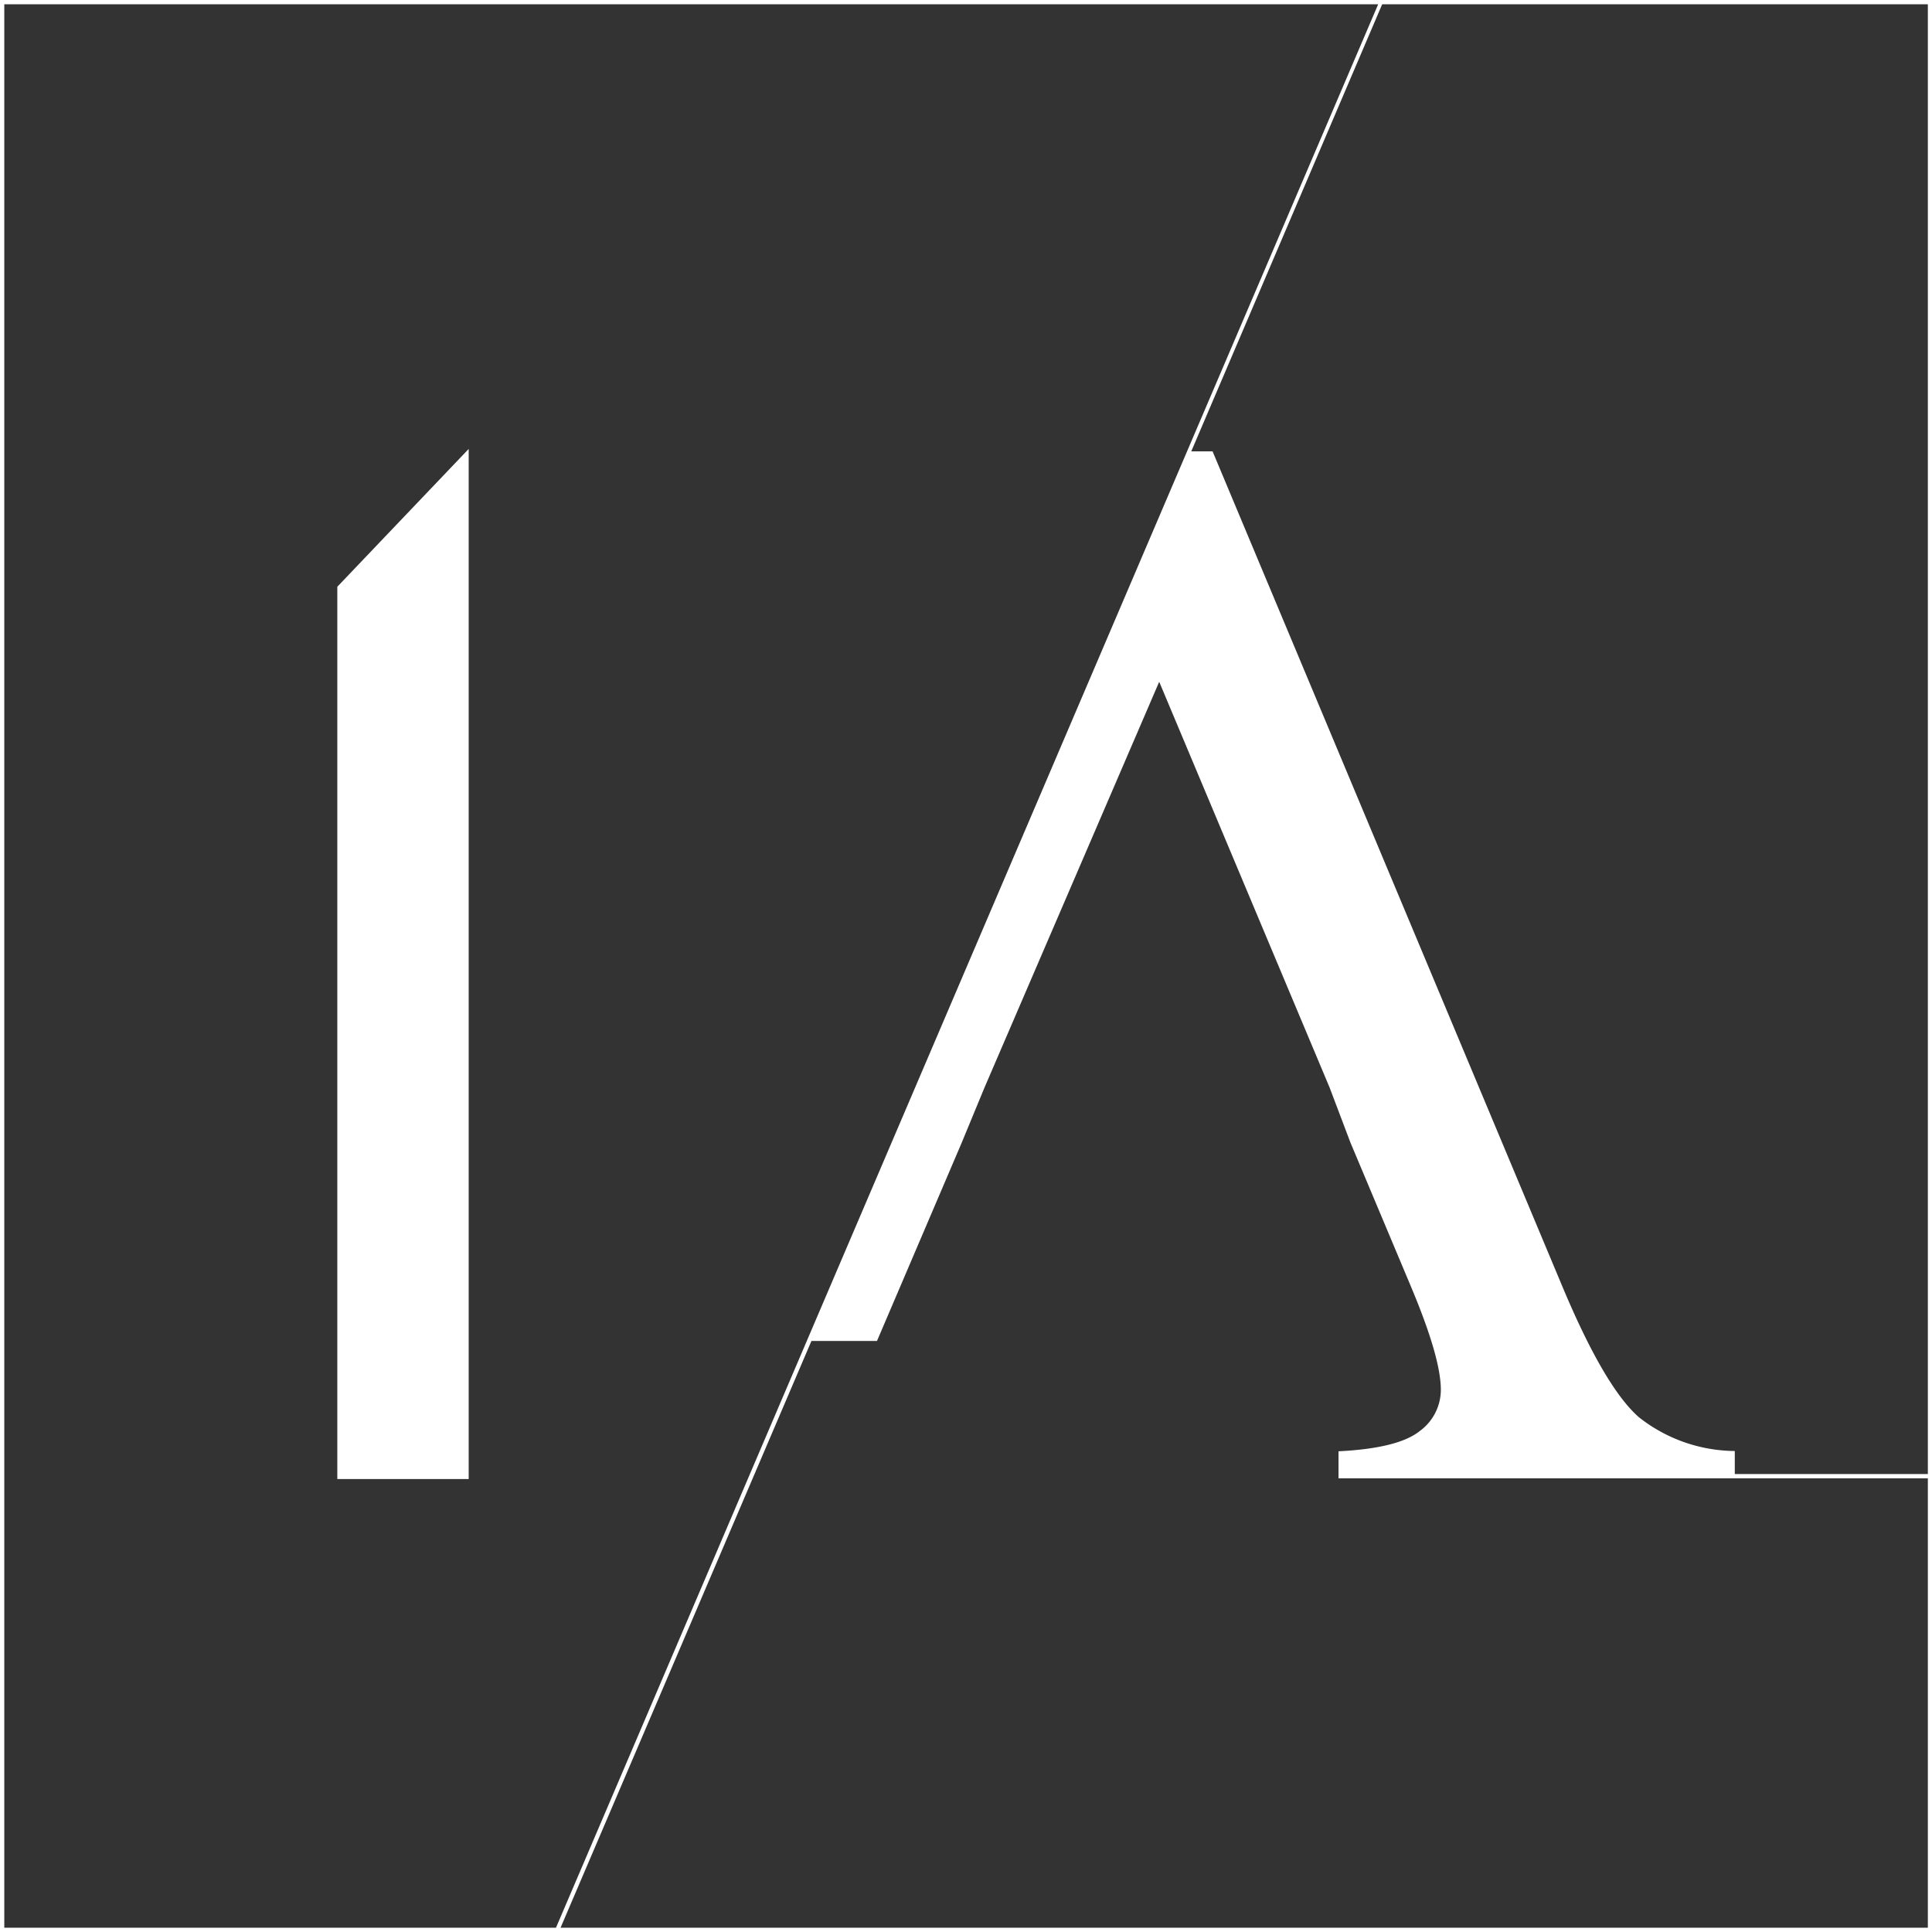 <svg xmlns="http://www.w3.org/2000/svg" viewBox="0 0 135 135"><rect x="0" y="0" width="135" height="135" fill="#333333" stroke="none"/><defs><style>.cls-1{fill:#fff;}</style></defs><title>Fichier 1</title><g id="Calque_2" data-name="Calque 2"><g id="Layer_1" data-name="Layer 1"><path class="cls-1" d="M0,0V135H135V0ZM134.71,103H121.22v-1.61a10.94,10.94,0,0,1-6.7-2.36q-2.4-2.1-5.35-9.14L84.73,31.54H83.24L96.58.3h38.13ZM.3.3h96L38.85,134.7H.3ZM39.17,134.7l17.53-41h4.58l5.91-13.83L68.79,76,81,47.64,92.91,76l1.45,3.83L98.6,89.92c1.38,3.29,2.08,5.68,2.08,7.2A3.57,3.57,0,0,1,99.2,100c-1,.8-2.88,1.27-5.67,1.41V103h0v.3h41.18V134.7Z"/><path class="cls-1" d="M23.57,41l0,62.35h9.18V50.08c0-.08,0-18.71,0-18.71Z"/></g></g></svg>